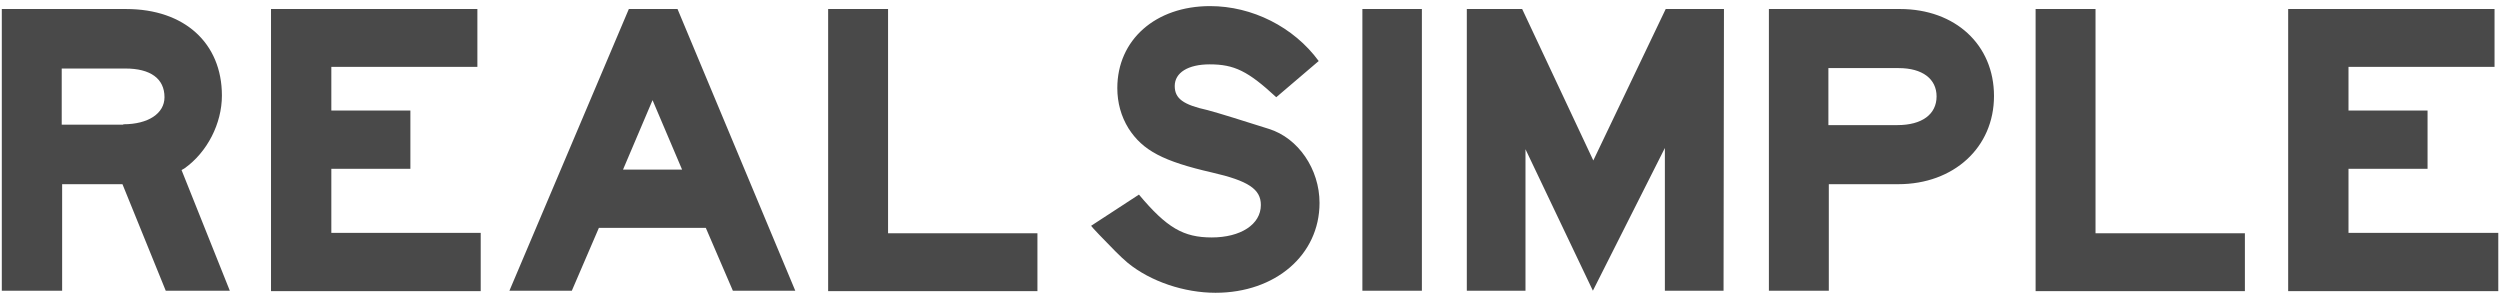 <svg xmlns="http://www.w3.org/2000/svg" fill="none" viewBox="0 0 363 43" height="43" width="363">
<path fill="#494949" d="M17.903 18.045C21.528 18.045 23.884 16.474 23.884 14.118C23.884 11.399 21.83 9.949 18.205 9.949H8.961V18.105H17.903V18.045ZM0.262 1.31H18.326C26.784 1.31 32.221 6.264 32.221 13.876C32.221 17.924 30.107 22.093 26.784 24.449L26.361 24.691L33.369 42.211H24.065L17.782 26.745H9.022V42.211H0.262V1.31ZM39.35 1.31H69.316V9.708H48.11V16.051H59.589V24.509H48.11V33.813H69.799V42.271H39.35V1.31ZM99.04 24.63L94.751 14.541L90.461 24.63H99.04ZM73.968 42.211L91.307 1.31H98.376L115.473 42.211H106.411L102.484 33.088H86.957L83.03 42.211H73.968ZM120.246 1.31H128.946V33.874H150.635V42.271H120.246V1.31Z"></path>
<path fill="#494949" d="M165.375 28.255C169.423 33.088 171.84 34.477 175.948 34.477C180.117 34.477 183.077 32.604 183.077 29.765C183.077 27.469 181.265 26.261 176.008 25.052C168.88 23.421 165.919 21.851 163.865 18.648C162.778 16.896 162.234 14.903 162.234 12.788C162.234 5.78 167.792 0.886 175.706 0.886C181.808 0.886 187.85 3.907 191.475 8.861L185.312 14.117C181.204 10.311 179.21 9.345 175.646 9.345C172.504 9.345 170.571 10.553 170.571 12.486C170.571 14.299 171.779 15.205 175.344 15.99C176.25 16.232 177.458 16.594 179.029 17.078L184.225 18.709C188.514 20.038 191.596 24.569 191.596 29.463C191.596 37.015 185.192 42.512 176.492 42.512C171.961 42.512 167.067 40.881 163.744 38.163C162.657 37.256 161.388 35.927 159.636 34.115C159.092 33.511 158.971 33.45 158.428 32.786L165.375 28.255ZM197.818 42.21H206.458V1.309H197.818V42.21ZM212.982 1.309H221.018L231.349 23.3L241.861 1.309H250.319L250.259 42.21H241.74V21.488L231.288 42.21L221.501 21.669V42.21H212.982V1.309ZM274.847 18.165H275.512C279.076 18.165 281.191 16.594 281.191 13.996C281.191 11.459 279.137 9.888 275.693 9.888H265.483V18.165H274.847ZM256.844 1.309H275.874C283.91 1.309 289.528 6.505 289.528 13.936C289.528 21.428 283.668 26.744 275.633 26.744H265.544V42.21H256.844V1.309ZM295.57 1.309H304.27V33.873H325.958V42.271H295.57V1.309ZM332.242 1.309H362.207V9.707H341.002V16.051H352.481V24.509H341.002V33.813H362.751V42.271H332.242V1.309Z"></path>
</svg>

